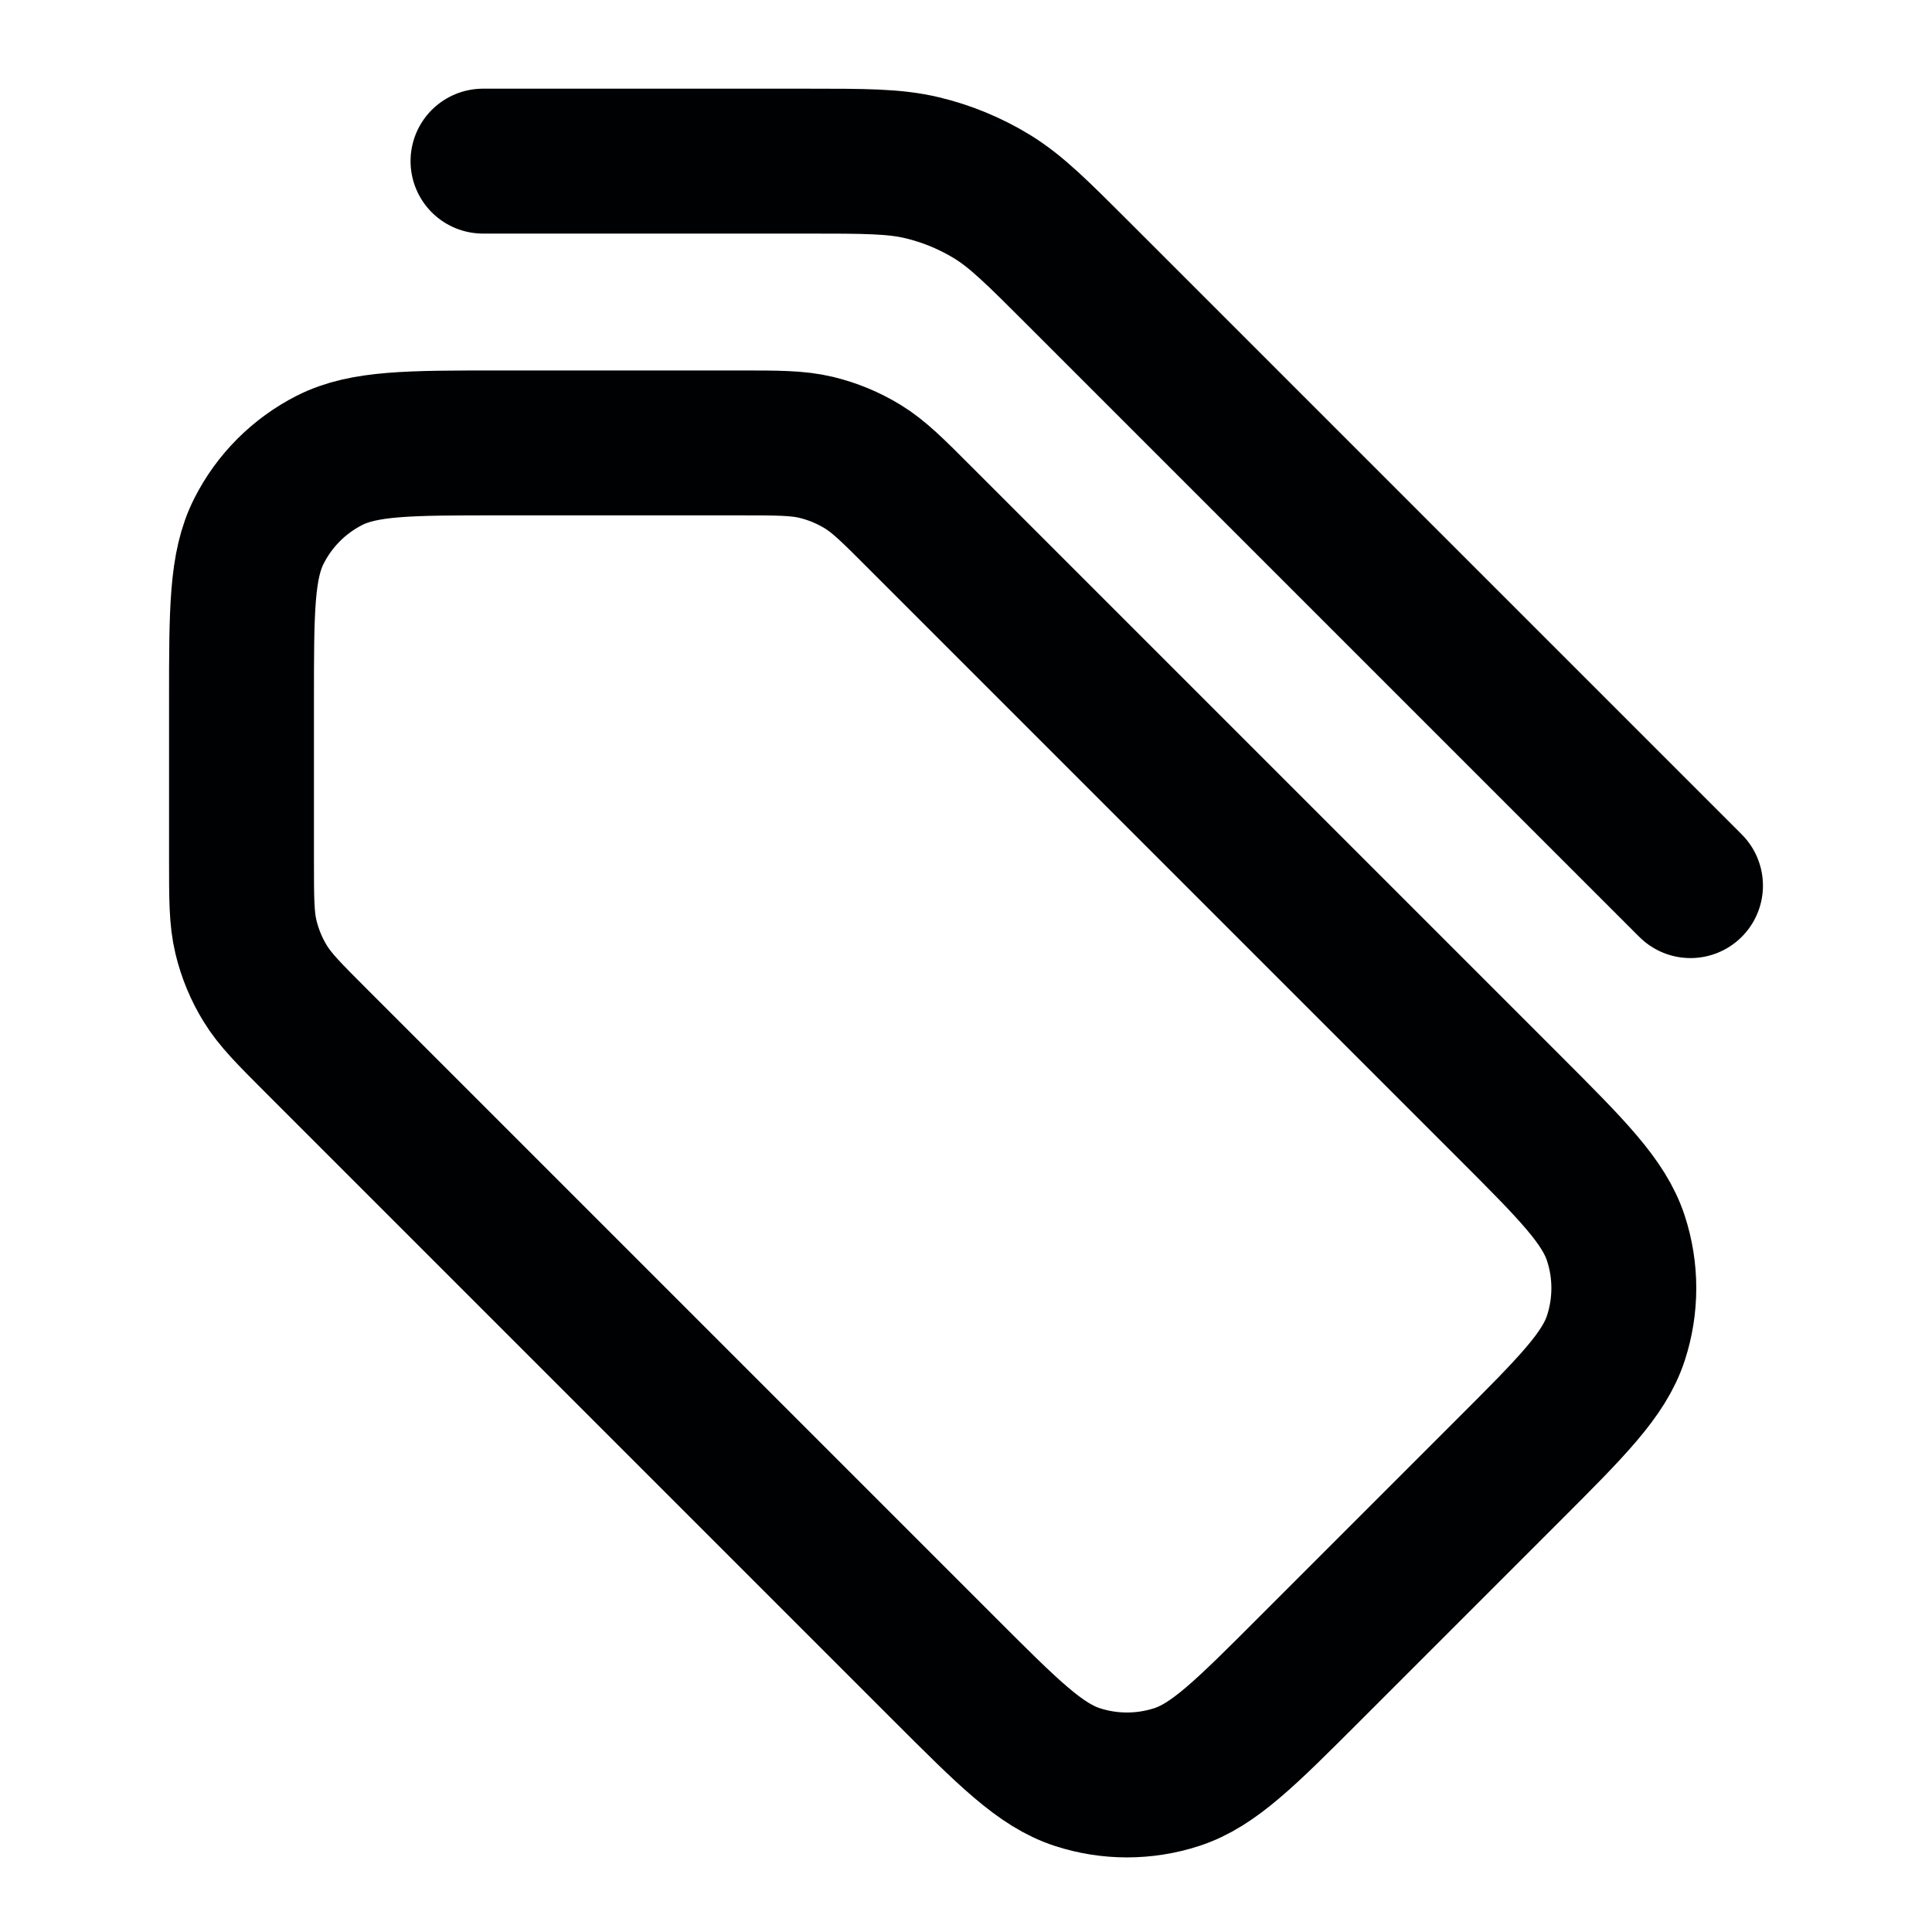 <svg width="20" height="20" viewBox="0 0 20 20" fill="none" xmlns="http://www.w3.org/2000/svg">
<path d="M17.5 9.168L11.172 2.84C10.739 2.407 10.523 2.191 10.271 2.036C10.047 1.899 9.803 1.798 9.548 1.737C9.26 1.668 8.955 1.668 8.343 1.668L5 1.668M2.5 7.251L2.5 8.897C2.5 9.304 2.5 9.508 2.546 9.7C2.587 9.87 2.654 10.033 2.746 10.182C2.849 10.35 2.993 10.494 3.281 10.782L9.781 17.282C10.441 17.942 10.771 18.272 11.152 18.396C11.486 18.505 11.847 18.505 12.182 18.396C12.562 18.272 12.892 17.942 13.552 17.282L15.614 15.22C16.274 14.56 16.604 14.23 16.728 13.85C16.837 13.515 16.837 13.154 16.728 12.82C16.604 12.439 16.274 12.109 15.614 11.449L9.531 5.366C9.243 5.077 9.099 4.933 8.93 4.83C8.781 4.739 8.619 4.672 8.449 4.631C8.257 4.585 8.053 4.585 7.645 4.585H5.167C4.233 4.585 3.767 4.585 3.41 4.766C3.096 4.926 2.841 5.181 2.682 5.495C2.5 5.851 2.5 6.318 2.5 7.251Z" stroke="#000102" stroke-width="1.5" stroke-linecap="round" stroke-linejoin="round"/>
</svg>
